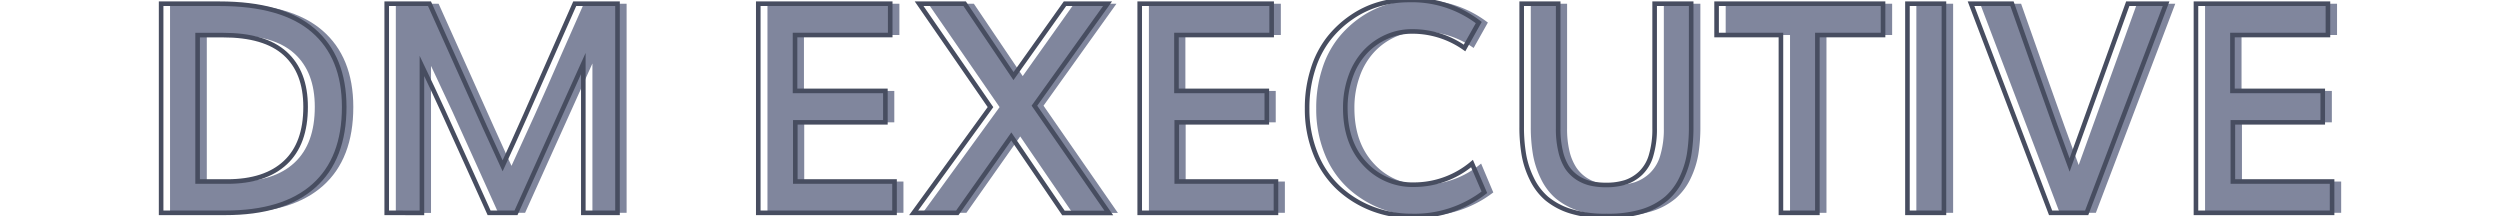 <svg id="Capa_1" data-name="Capa 1" xmlns="http://www.w3.org/2000/svg" viewBox="0 0 544 47"><defs><style>.cls-1{fill:#80869d;}.cls-2{fill:none;stroke:#474d60;stroke-miterlimit:10;}</style></defs><path class="cls-1" d="M37,46.31V.81H49.72q13.67,0,20.41,5.8t6.75,16.67q0,11.28-6.61,17.16T51,46.31ZM45,39.5h6.44q8.25,0,12.66-4.12t4.4-12.13q0-7.59-4.45-11.61t-13.58-4H45Z"/><path class="cls-1" d="M86.13,46.31V.81h9.31q1,2.16,6.86,15.28t9,20q2.4-5.2,5-10.95t5.88-13.33q3.33-7.59,4.86-11h9.31v45.5h-7.44V13.81q-1.65,3.6-14.65,32.5h-5.85q-1.62-3.56-4.56-10.11T98.47,24.33Q96,19,93.79,14.34v32Z"/><path class="cls-1" d="M167,46.31V.81h28.71V7.62H174.94V19.78H194.6v6.84H175V39.5h21.59v6.81Z"/><path class="cls-1" d="M200.79,46.31l16.72-23L202,.81h9.91l10.63,15.75L233.72.81h9.22L227.07,23l16.19,23.34h-9.88L222,29.69,210.29,46.31Z"/><path class="cls-1" d="M250,46.31V.81h28.71V7.62H257.94V19.78H277.6v6.84H258V39.5h21.59v6.81Z"/><path class="cls-1" d="M309.19,47a23.88,23.88,0,0,1-8.56-1.55A22.83,22.83,0,0,1,293.38,41a20.44,20.44,0,0,1-5.08-7.39,25.79,25.79,0,0,1-1.89-10,27.46,27.46,0,0,1,1.27-8.54,20.91,20.91,0,0,1,3.42-6.66,22.38,22.38,0,0,1,5-4.67,20.6,20.6,0,0,1,6-2.84A23.09,23.09,0,0,1,308.57,0a23.8,23.8,0,0,1,15.19,4.91l-3.1,5.53a19.63,19.63,0,0,0-11.44-3.6A13.48,13.48,0,0,0,303.71,8a14.26,14.26,0,0,0-4.61,3.25,15.24,15.24,0,0,0-3.19,5.28,19.93,19.93,0,0,0-1.19,7q0,7.53,4.25,12.09a14.05,14.05,0,0,0,10.75,4.57,19.65,19.65,0,0,0,12.57-4.6l2.65,6.28A24.84,24.84,0,0,1,309.19,47Z"/><path class="cls-1" d="M351.57,47A25.16,25.16,0,0,1,343.88,46a15.21,15.21,0,0,1-5.33-2.8,13.1,13.1,0,0,1-3.26-4.31,19.47,19.47,0,0,1-1.72-5.27,35.3,35.3,0,0,1-.47-6V.81H341V27.94a20.64,20.64,0,0,0,.53,5A11.2,11.2,0,0,0,343,36.44a8.14,8.14,0,0,0,2.28,2.25,9.09,9.09,0,0,0,2.88,1.22,15.17,15.17,0,0,0,3.36.34,13.79,13.79,0,0,0,4.2-.59,8.86,8.86,0,0,0,3.3-2,8.59,8.59,0,0,0,2.25-3.82,20,20,0,0,0,.78-6V.81H370V27.62a36.9,36.9,0,0,1-.44,5.94,19.65,19.65,0,0,1-1.67,5.25,13.47,13.47,0,0,1-3.24,4.35A15,15,0,0,1,359.33,46,25.46,25.46,0,0,1,351.57,47Z"/><path class="cls-1" d="M389.51,46.31V7.62h-14V.81h36.22V7.62H397.44V46.31Z"/><path class="cls-1" d="M417,46.31V.81H425v45.5Z"/><path class="cls-1" d="M448.19,46.31,430.88.81h8.91q.68,1.94,5.33,15.1t7.2,20Q455,28.44,465,.81h8.34l-17.28,45.5Z"/><path class="cls-1" d="M479.82,46.31V.81h28.72V7.62H487.76V19.78h19.65v6.84H487.85V39.5h21.59v6.81Z"/><path class="cls-2" d="M35.06,46.31V.81H47.74q13.67,0,20.41,5.8T74.9,23.28q0,11.28-6.61,17.16T49,46.31ZM43,39.5h6.44q8.25,0,12.66-4.12t4.4-12.13q0-7.59-4.45-11.61t-13.58-4H43Z"/><path class="cls-2" d="M84.15,46.31V.81h9.31q1,2.16,6.86,15.28t9.05,20q2.4-5.2,4.95-10.95t5.88-13.33q3.33-7.59,4.86-11h9.31v45.5h-7.44V13.81q-1.65,3.6-14.65,32.5h-5.85q-1.62-3.56-4.56-10.11T96.49,24.33q-2.43-5.32-4.68-10v32Z"/><path class="cls-2" d="M165,46.31V.81h28.71V7.62H173V19.78h19.66v6.84H173.06V39.5h21.59v6.81Z"/><path class="cls-2" d="M198.81,46.31l16.72-23L200,.81h9.91l10.63,15.75L231.74.81H241L225.09,23l16.19,23.34H231.4L220.06,29.69,208.31,46.31Z"/><path class="cls-2" d="M248,46.31V.81h28.71V7.62H256V19.78h19.66v6.84H256.06V39.5h21.59v6.81Z"/><path class="cls-2" d="M307.21,47a23.88,23.88,0,0,1-8.56-1.55A22.83,22.83,0,0,1,291.4,41a20.44,20.44,0,0,1-5.08-7.39,25.79,25.79,0,0,1-1.89-10,27.46,27.46,0,0,1,1.27-8.54,20.91,20.91,0,0,1,3.42-6.66,22.38,22.38,0,0,1,5-4.67,20.6,20.6,0,0,1,6-2.84A23.09,23.09,0,0,1,306.59,0a23.8,23.8,0,0,1,15.19,4.91l-3.1,5.53a19.63,19.63,0,0,0-11.44-3.6A13.48,13.48,0,0,0,301.73,8a14.26,14.26,0,0,0-4.61,3.25,15.24,15.24,0,0,0-3.19,5.28,19.93,19.93,0,0,0-1.19,7q0,7.53,4.25,12.09a14.05,14.05,0,0,0,10.75,4.57,19.65,19.65,0,0,0,12.57-4.6L323,41.84A24.84,24.84,0,0,1,307.21,47Z"/><path class="cls-2" d="M349.59,47A25.16,25.16,0,0,1,341.9,46a15.21,15.21,0,0,1-5.33-2.8,13.1,13.1,0,0,1-3.26-4.31,19.47,19.47,0,0,1-1.72-5.27,35.3,35.3,0,0,1-.47-6V.81h7.94V27.94a20.64,20.64,0,0,0,.53,5A11.2,11.2,0,0,0,341,36.44a8.14,8.14,0,0,0,2.28,2.25,9.09,9.09,0,0,0,2.88,1.22,15.17,15.17,0,0,0,3.36.34,13.79,13.79,0,0,0,4.2-.59,8.86,8.86,0,0,0,3.3-2,8.59,8.59,0,0,0,2.25-3.82,20,20,0,0,0,.78-6V.81H368V27.62a36.9,36.9,0,0,1-.44,5.94,19.65,19.65,0,0,1-1.67,5.25,13.47,13.47,0,0,1-3.24,4.35A15,15,0,0,1,357.35,46,25.46,25.46,0,0,1,349.59,47Z"/><path class="cls-2" d="M387.53,46.31V7.62h-14V.81h36.22V7.62H395.46V46.31Z"/><path class="cls-2" d="M415.06,46.31V.81H423v45.5Z"/><path class="cls-2" d="M446.21,46.31,428.9.81h8.91q.68,1.94,5.33,15.1t7.2,20Q453.05,28.44,463,.81h8.34l-17.28,45.5Z"/><path class="cls-2" d="M477.84,46.31V.81h28.72V7.62H485.78V19.78h19.65v6.84H485.87V39.5h21.59v6.81Z"/></svg>